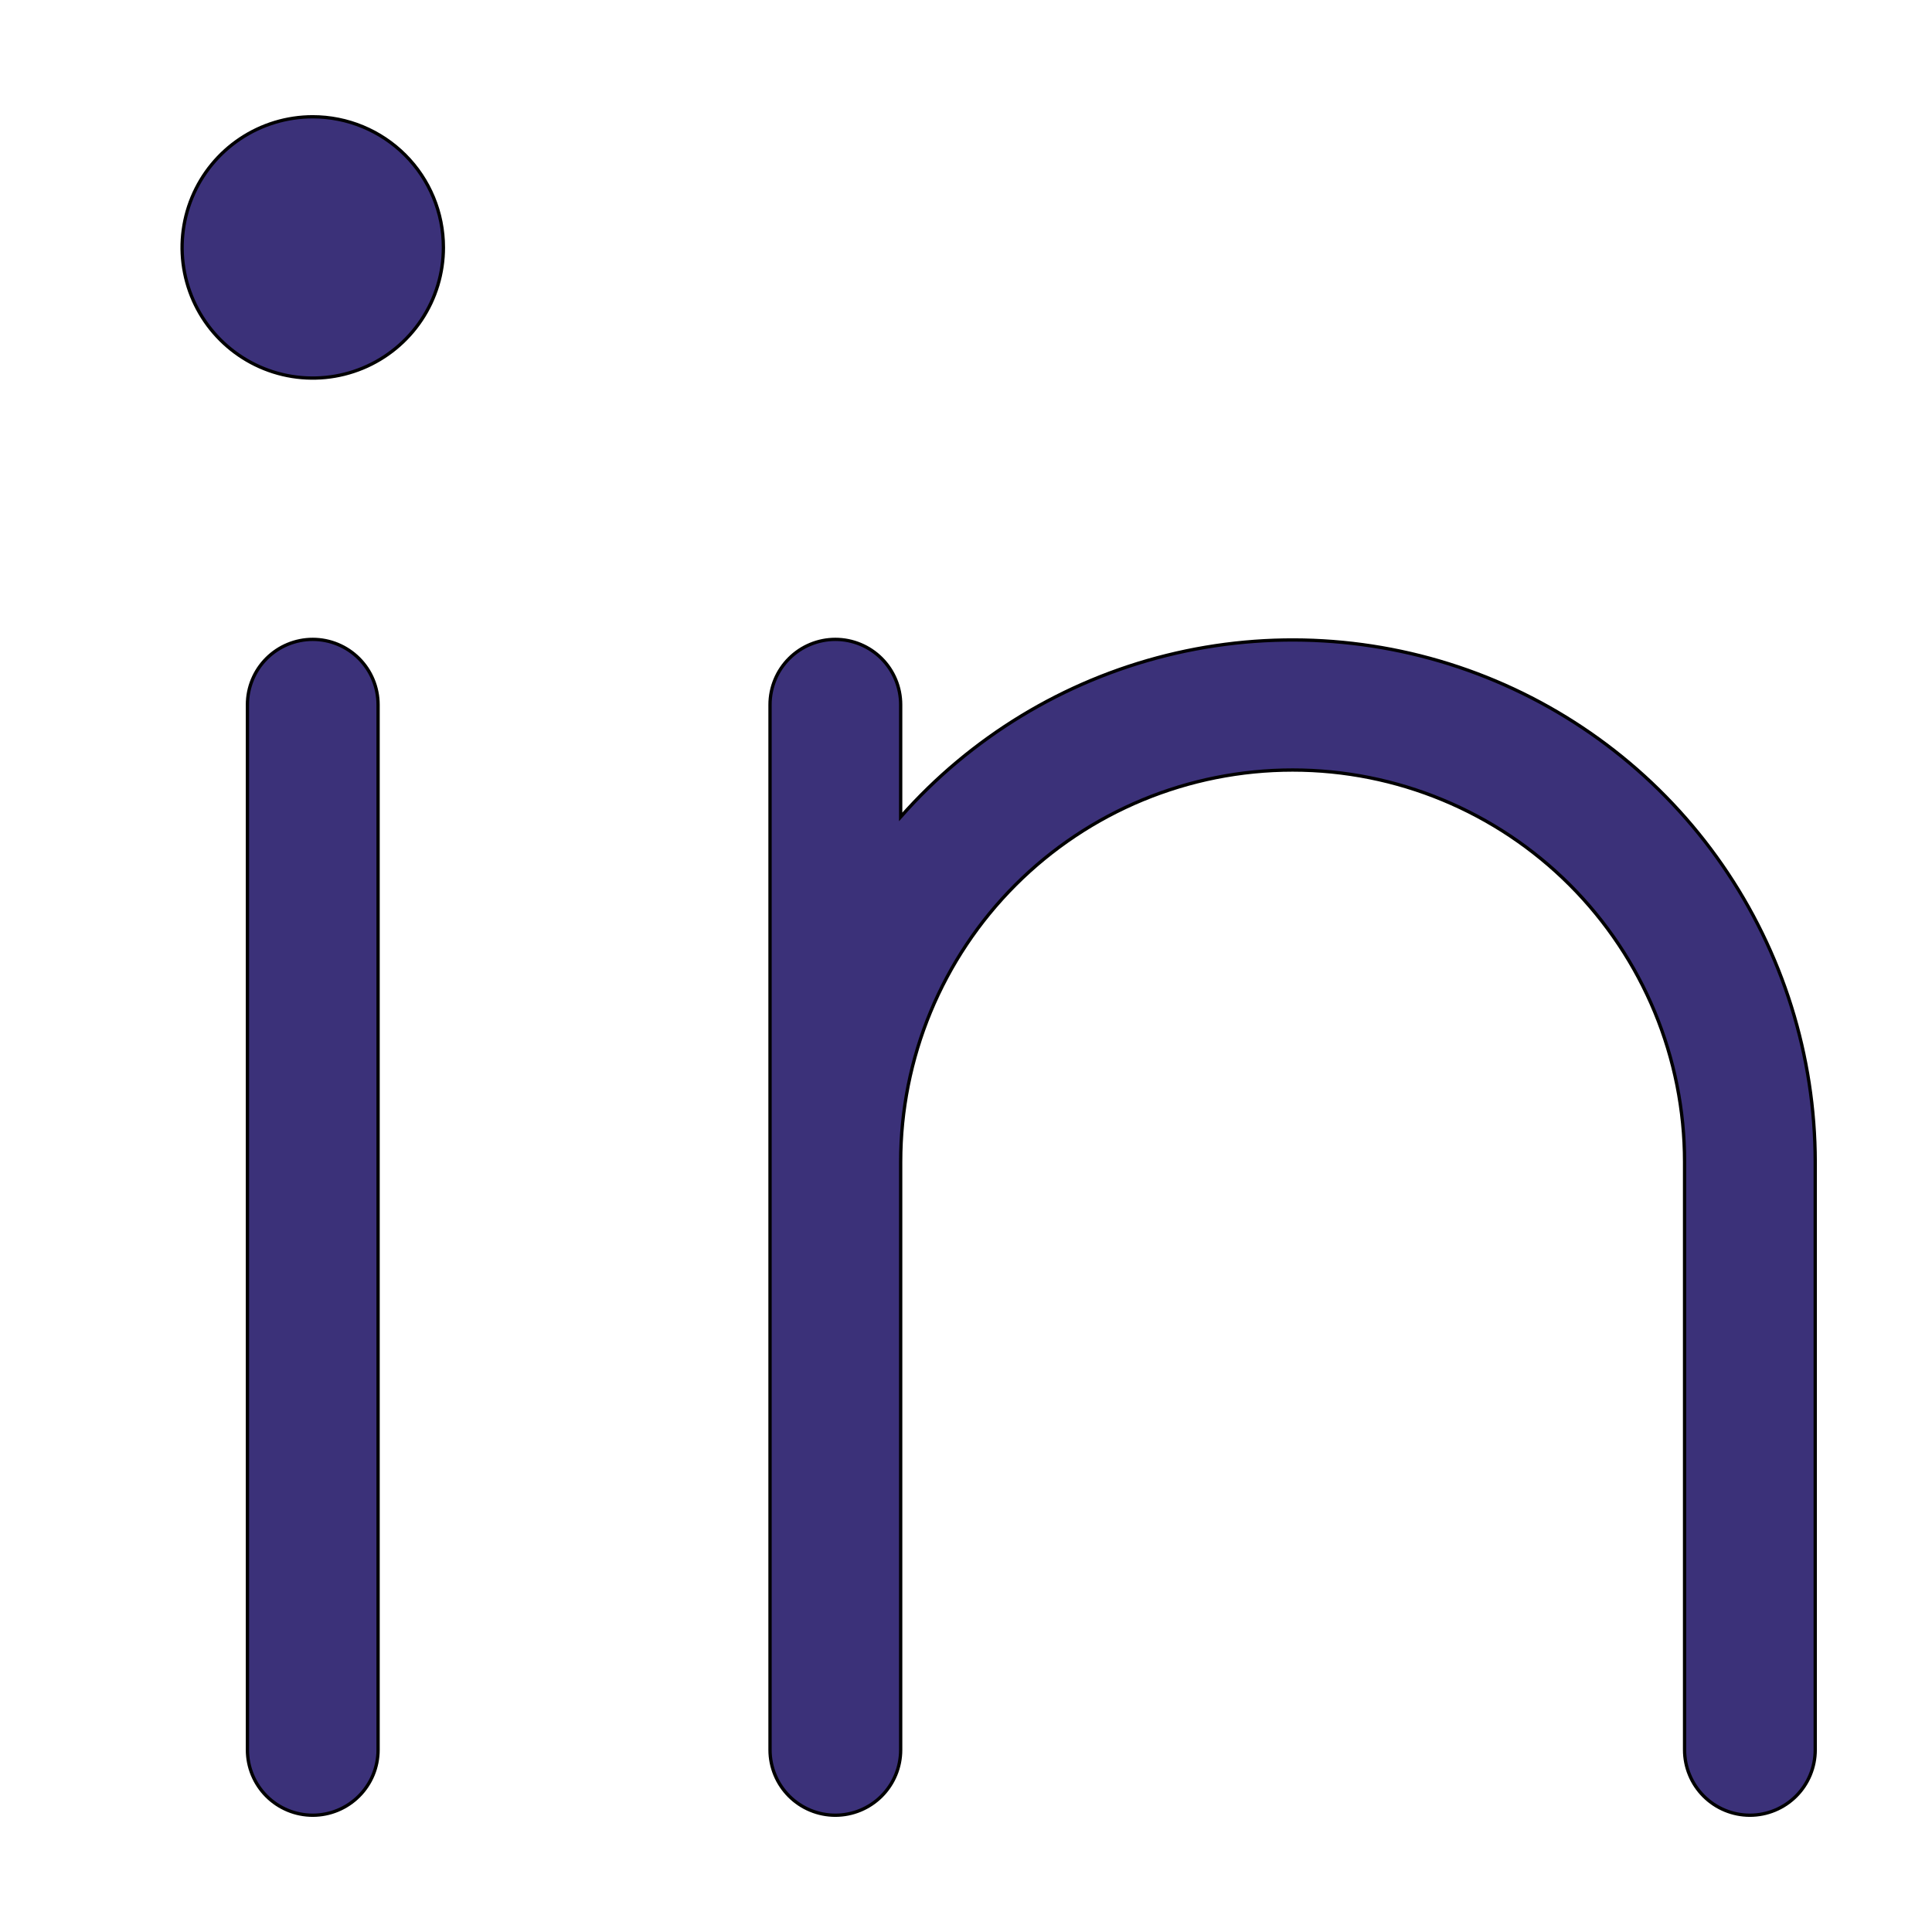 <svg width="585" height="585" viewBox="0 0 585 585" fill="none" xmlns="http://www.w3.org/2000/svg">
<path d="M114.48 529.86V213.38C114.48 208.134 112.396 203.103 108.687 199.393C104.977 195.684 99.946 193.6 94.7 193.6C89.454 193.6 84.423 195.684 80.713 199.393C77.004 203.103 74.92 208.134 74.92 213.38V529.86C74.92 535.106 77.004 540.137 80.713 543.847C84.423 547.556 89.454 549.64 94.7 549.64C99.946 549.64 104.977 547.556 108.687 543.847C112.396 540.137 114.48 535.106 114.48 529.86ZM549.64 529.86V351.84C549.604 319.713 539.79 288.359 521.503 261.944C503.215 235.53 477.321 215.308 447.263 203.967C417.205 192.625 384.406 190.701 353.228 198.451C322.05 206.201 293.97 223.257 272.72 247.352V213.38C272.72 208.134 270.636 203.103 266.927 199.393C263.217 195.684 258.186 193.6 252.94 193.6C247.694 193.6 242.663 195.684 238.953 199.393C235.244 203.103 233.16 208.134 233.16 213.38V529.86C233.16 535.106 235.244 540.137 238.953 543.847C242.663 547.556 247.694 549.64 252.94 549.64C258.186 549.64 263.217 547.556 266.927 543.847C270.636 540.137 272.72 535.106 272.72 529.86V351.84C272.72 320.364 285.224 290.177 307.481 267.921C329.737 245.664 359.924 233.16 391.4 233.16C422.876 233.16 453.063 245.664 475.319 267.921C497.576 290.177 510.08 320.364 510.08 351.84V529.86C510.08 535.106 512.164 540.137 515.873 543.847C519.583 547.556 524.614 549.64 529.86 549.64C535.106 549.64 540.137 547.556 543.847 543.847C547.556 540.137 549.64 535.106 549.64 529.86ZM127.593 96.898C131.94 90.393 134.26 82.744 134.26 74.92C134.26 64.428 130.092 54.366 122.673 46.947C115.254 39.528 105.192 35.36 94.7 35.36C86.876 35.36 79.227 37.68 72.722 42.027C66.216 46.374 61.145 52.552 58.151 59.781C55.157 67.01 54.374 74.964 55.9 82.638C57.427 90.312 61.194 97.361 66.727 102.893C72.259 108.426 79.308 112.193 86.982 113.72C94.656 115.246 102.61 114.463 109.839 111.469C117.068 108.474 123.246 103.404 127.593 96.898ZM727.66 -202H-142.66C-158.398 -202 -173.491 -195.748 -184.62 -184.62C-195.748 -173.491 -202 -158.398 -202 -142.66V727.66C-202 743.398 -195.748 758.491 -184.62 769.62C-173.491 780.748 -158.398 787 -142.66 787H727.66C743.398 787 758.491 780.748 769.62 769.62C780.748 758.491 787 743.398 787 727.66V-142.66C787 -158.398 780.748 -173.491 769.62 -184.62C758.491 -195.748 743.398 -202 727.66 -202ZM747.44 727.66C747.44 732.906 745.356 737.937 741.647 741.647C737.937 745.356 732.906 747.44 727.66 747.44H-142.66C-147.906 747.44 -152.937 745.356 -156.647 741.647C-160.356 737.937 -162.44 732.906 -162.44 727.66V-142.66C-162.44 -147.906 -160.356 -152.937 -156.647 -156.647C-152.937 -160.356 -147.906 -162.44 -142.66 -162.44H727.66C732.906 -162.44 737.937 -160.356 741.647 -156.647C745.356 -152.937 747.44 -147.906 747.44 -142.66V727.66Z" fill="#3B3179"/>
<path d="M114.48 529.86V213.38C114.48 208.134 112.396 203.103 108.687 199.393C104.977 195.684 99.946 193.6 94.7 193.6C89.454 193.6 84.423 195.684 80.713 199.393C77.004 203.103 74.92 208.134 74.92 213.38V529.86C74.92 535.106 77.004 540.137 80.713 543.847C84.423 547.556 89.454 549.64 94.7 549.64C99.946 549.64 104.977 547.556 108.687 543.847C112.396 540.137 114.48 535.106 114.48 529.86ZM549.64 529.86V351.84C549.604 319.713 539.79 288.359 521.503 261.944C503.215 235.53 477.321 215.308 447.263 203.967C417.205 192.625 384.406 190.701 353.228 198.451C322.05 206.201 293.97 223.257 272.72 247.352V213.38C272.72 208.134 270.636 203.103 266.927 199.393C263.217 195.684 258.186 193.6 252.94 193.6C247.694 193.6 242.663 195.684 238.953 199.393C235.244 203.103 233.16 208.134 233.16 213.38V529.86C233.16 535.106 235.244 540.137 238.953 543.847C242.663 547.556 247.694 549.64 252.94 549.64C258.186 549.64 263.217 547.556 266.927 543.847C270.636 540.137 272.72 535.106 272.72 529.86V351.84C272.72 320.364 285.224 290.177 307.481 267.921C329.737 245.664 359.924 233.16 391.4 233.16C422.876 233.16 453.063 245.664 475.319 267.921C497.576 290.177 510.08 320.364 510.08 351.84V529.86C510.08 535.106 512.164 540.137 515.873 543.847C519.583 547.556 524.614 549.64 529.86 549.64C535.106 549.64 540.137 547.556 543.847 543.847C547.556 540.137 549.64 535.106 549.64 529.86ZM127.593 96.898C131.94 90.393 134.26 82.744 134.26 74.92C134.26 64.428 130.092 54.366 122.673 46.947C115.254 39.528 105.192 35.36 94.7 35.36C86.876 35.36 79.227 37.68 72.722 42.027C66.216 46.374 61.145 52.552 58.151 59.781C55.157 67.01 54.374 74.964 55.9 82.638C57.427 90.312 61.194 97.361 66.727 102.893C72.259 108.426 79.308 112.193 86.982 113.72C94.656 115.246 102.61 114.463 109.839 111.469C117.068 108.474 123.246 103.404 127.593 96.898ZM727.66 -202H-142.66C-158.398 -202 -173.491 -195.748 -184.62 -184.62C-195.748 -173.491 -202 -158.398 -202 -142.66V727.66C-202 743.398 -195.748 758.491 -184.62 769.62C-173.491 780.748 -158.398 787 -142.66 787H727.66C743.398 787 758.491 780.748 769.62 769.62C780.748 758.491 787 743.398 787 727.66V-142.66C787 -158.398 780.748 -173.491 769.62 -184.62C758.491 -195.748 743.398 -202 727.66 -202ZM747.44 727.66C747.44 732.906 745.356 737.937 741.647 741.647C737.937 745.356 732.906 747.44 727.66 747.44H-142.66C-147.906 747.44 -152.937 745.356 -156.647 741.647C-160.356 737.937 -162.44 732.906 -162.44 727.66V-142.66C-162.44 -147.906 -160.356 -152.937 -156.647 -156.647C-152.937 -160.356 -147.906 -162.44 -142.66 -162.44H727.66C732.906 -162.44 737.937 -160.356 741.647 -156.647C745.356 -152.937 747.44 -147.906 747.44 -142.66V727.66Z" stroke="black"/>
</svg>
